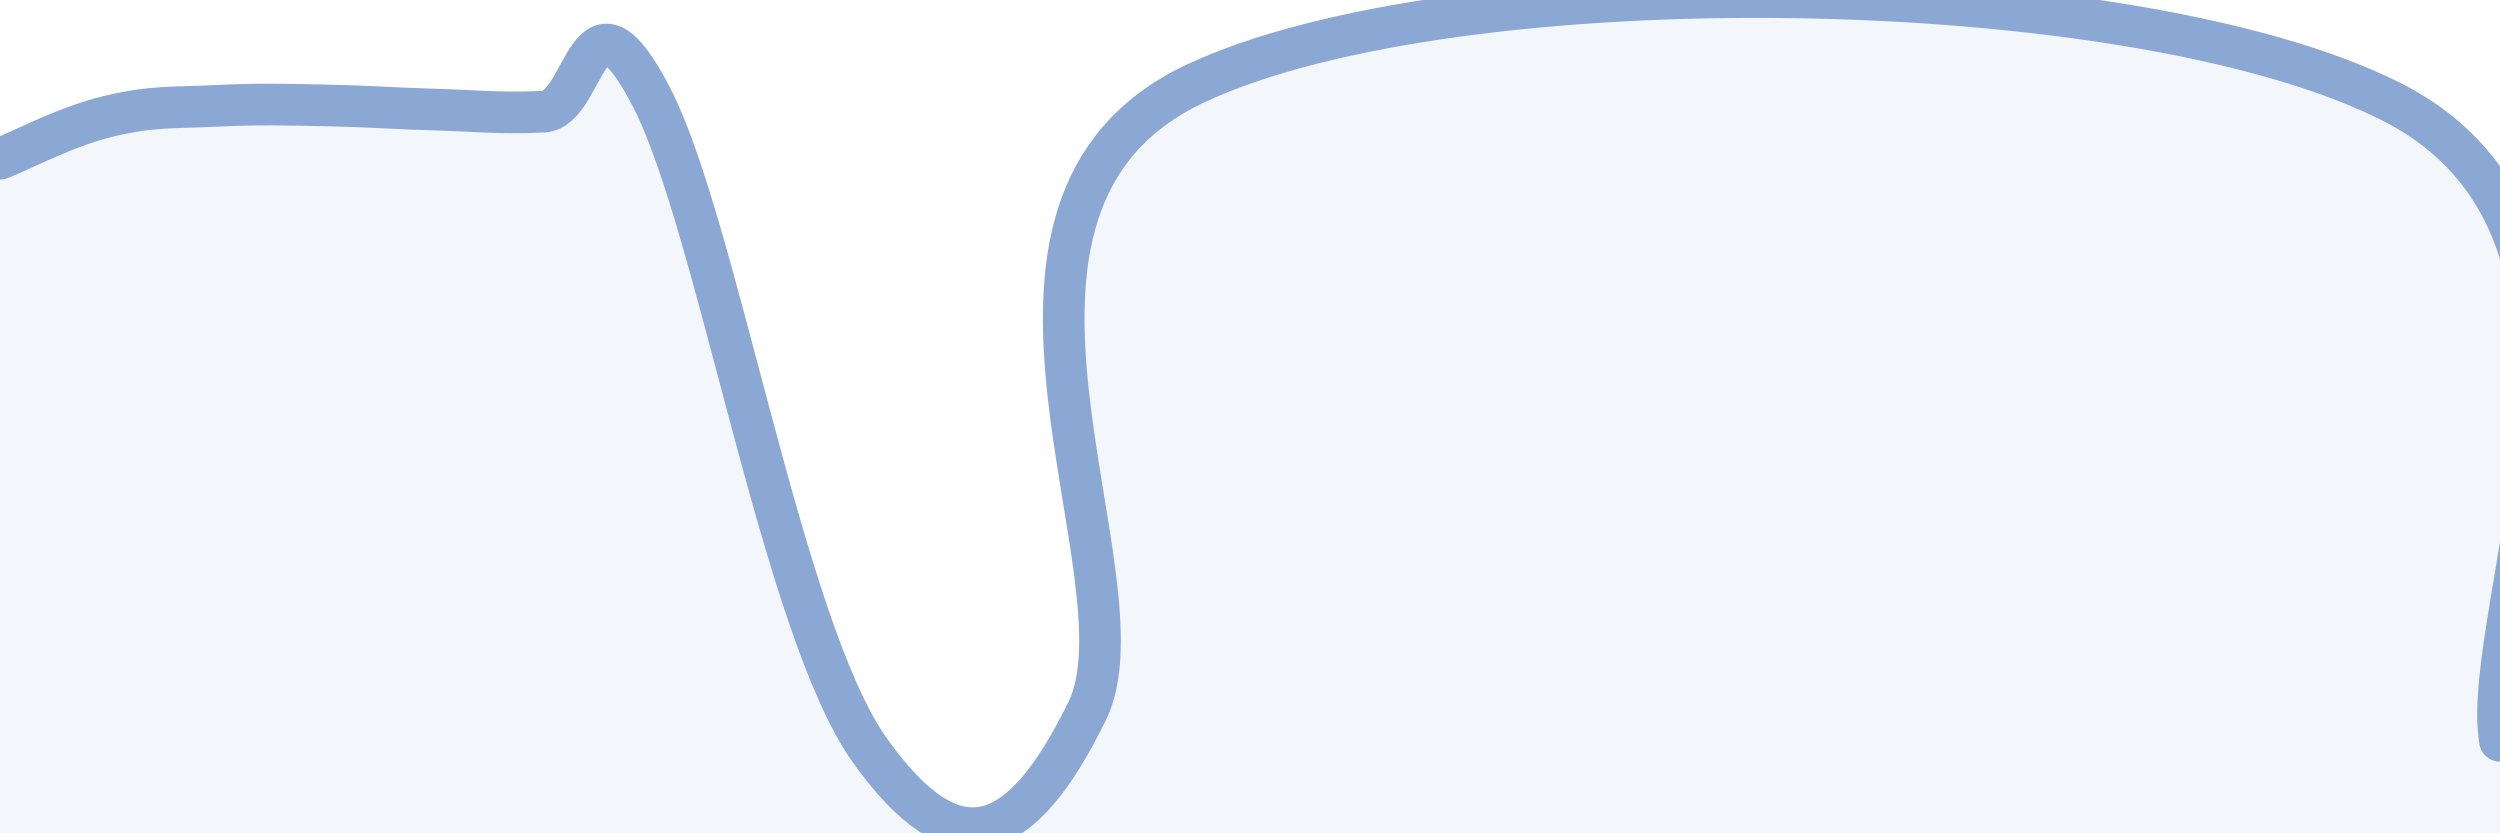 
    <svg width="60" height="20" viewBox="0 0 60 20" xmlns="http://www.w3.org/2000/svg">
      <path
        d="M 0,3.81 C 0.52,3.61 1.57,3.04 2.61,2.79 C 3.65,2.54 4.18,2.59 5.22,2.54 C 6.26,2.49 6.79,2.51 7.83,2.53 C 8.87,2.55 9.39,2.6 10.43,2.63 C 11.47,2.66 12,2.73 13.04,2.68 C 14.08,2.63 14.08,-0.7 15.65,2.36 C 17.22,5.42 18.78,15.06 20.87,18 C 22.96,20.94 24.52,20.27 26.09,17.07 C 27.66,13.87 22.44,4.93 28.7,2 C 34.96,-0.93 51.13,-0.72 57.39,2.44 C 63.65,5.6 59.48,14.71 60,17.78L60 20L0 20Z"
        fill="#8ba7d3"
        opacity="0.1"
        stroke-linecap="round"
        stroke-linejoin="round"
      />
      <path
        d="M 0,3.81 C 0.52,3.61 1.57,3.04 2.61,2.79 C 3.65,2.54 4.18,2.59 5.22,2.54 C 6.26,2.49 6.79,2.51 7.83,2.53 C 8.87,2.55 9.39,2.6 10.43,2.63 C 11.47,2.66 12,2.73 13.04,2.68 C 14.08,2.63 14.08,-0.7 15.65,2.36 C 17.22,5.42 18.78,15.06 20.87,18 C 22.96,20.94 24.52,20.27 26.09,17.07 C 27.66,13.87 22.44,4.93 28.7,2 C 34.96,-0.93 51.13,-0.72 57.39,2.44 C 63.65,5.6 59.48,14.71 60,17.78"
        stroke="#8ba7d3"
        stroke-width="1"
        fill="none"
        stroke-linecap="round"
        stroke-linejoin="round"
      />
    </svg>
  
